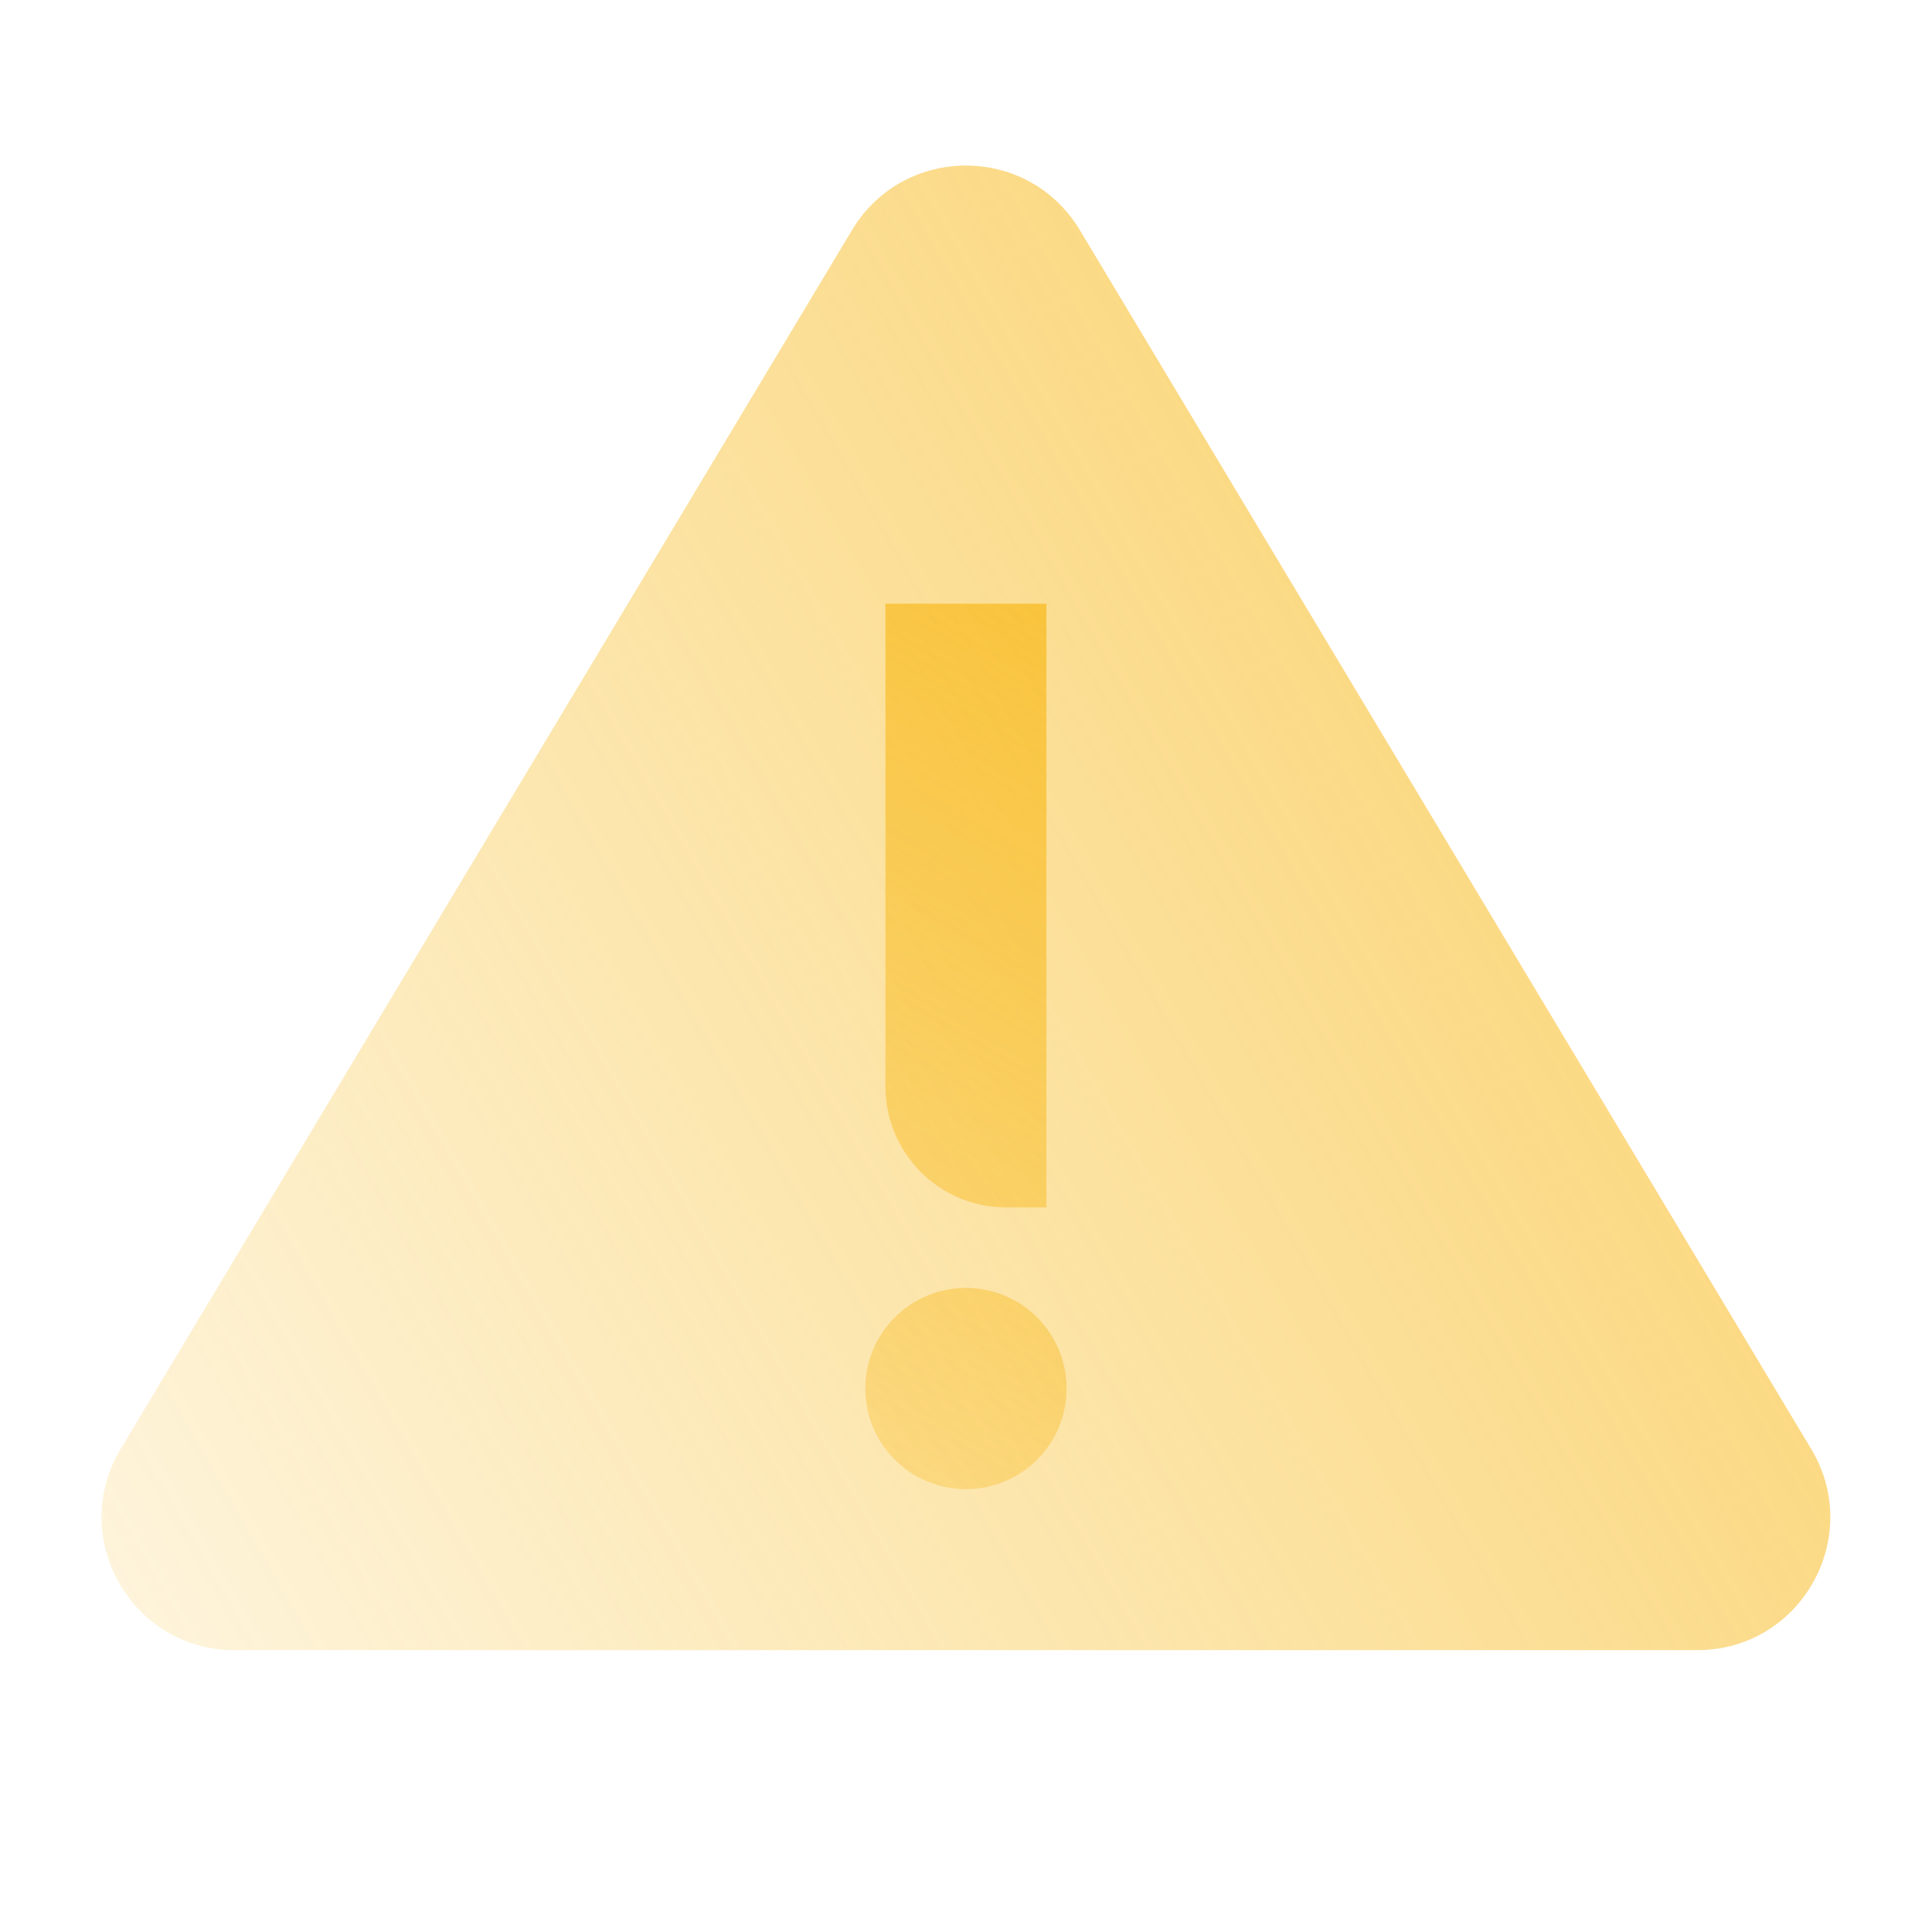 <?xml version="1.0" encoding="UTF-8"?> <svg xmlns="http://www.w3.org/2000/svg" xmlns:xlink="http://www.w3.org/1999/xlink" viewBox="0,0,256,256" width="480px" height="480px" fill-rule="nonzero"><defs><linearGradient x1="-10.697" y1="47.835" x2="69.741" y2="1.394" gradientUnits="userSpaceOnUse" id="color-1"><stop offset="0" stop-color="#f7b100" stop-opacity="0"></stop><stop offset="1" stop-color="#f7b100" stop-opacity="0.82"></stop></linearGradient><linearGradient x1="9.176" y1="51.195" x2="37.223" y2="2.615" gradientUnits="userSpaceOnUse" id="color-2"><stop offset="0" stop-color="#f7b100" stop-opacity="0"></stop><stop offset="1" stop-color="#f7b100" stop-opacity="0.82"></stop></linearGradient></defs><g fill="none" fill-rule="nonzero" stroke="none" stroke-width="1" stroke-linecap="butt" stroke-linejoin="miter" stroke-miterlimit="10" stroke-dasharray="" stroke-dashoffset="0" font-family="none" font-weight="none" font-size="none" text-anchor="none" style="mix-blend-mode: normal"><g transform="scale(5.333,5.333)"><path d="M42.172,41h-36.344c-2.565,0 -4.149,-2.798 -2.83,-4.998l18.172,-30.286c1.282,-2.136 4.378,-2.136 5.659,0l18.172,30.286c1.32,2.2 -0.264,4.998 -2.829,4.998z" fill="url(#color-1)"></path><path d="M26.5,34.5c0,1.381 -1.119,2.5 -2.5,2.5c-1.381,0 -2.5,-1.119 -2.5,-2.5c0,-1.381 1.119,-2.5 2.5,-2.5c1.381,0 2.5,1.119 2.5,2.5zM22,15v12c0,1.657 1.343,3 3,3h1v-15z" fill="url(#color-2)"></path></g></g></svg> 